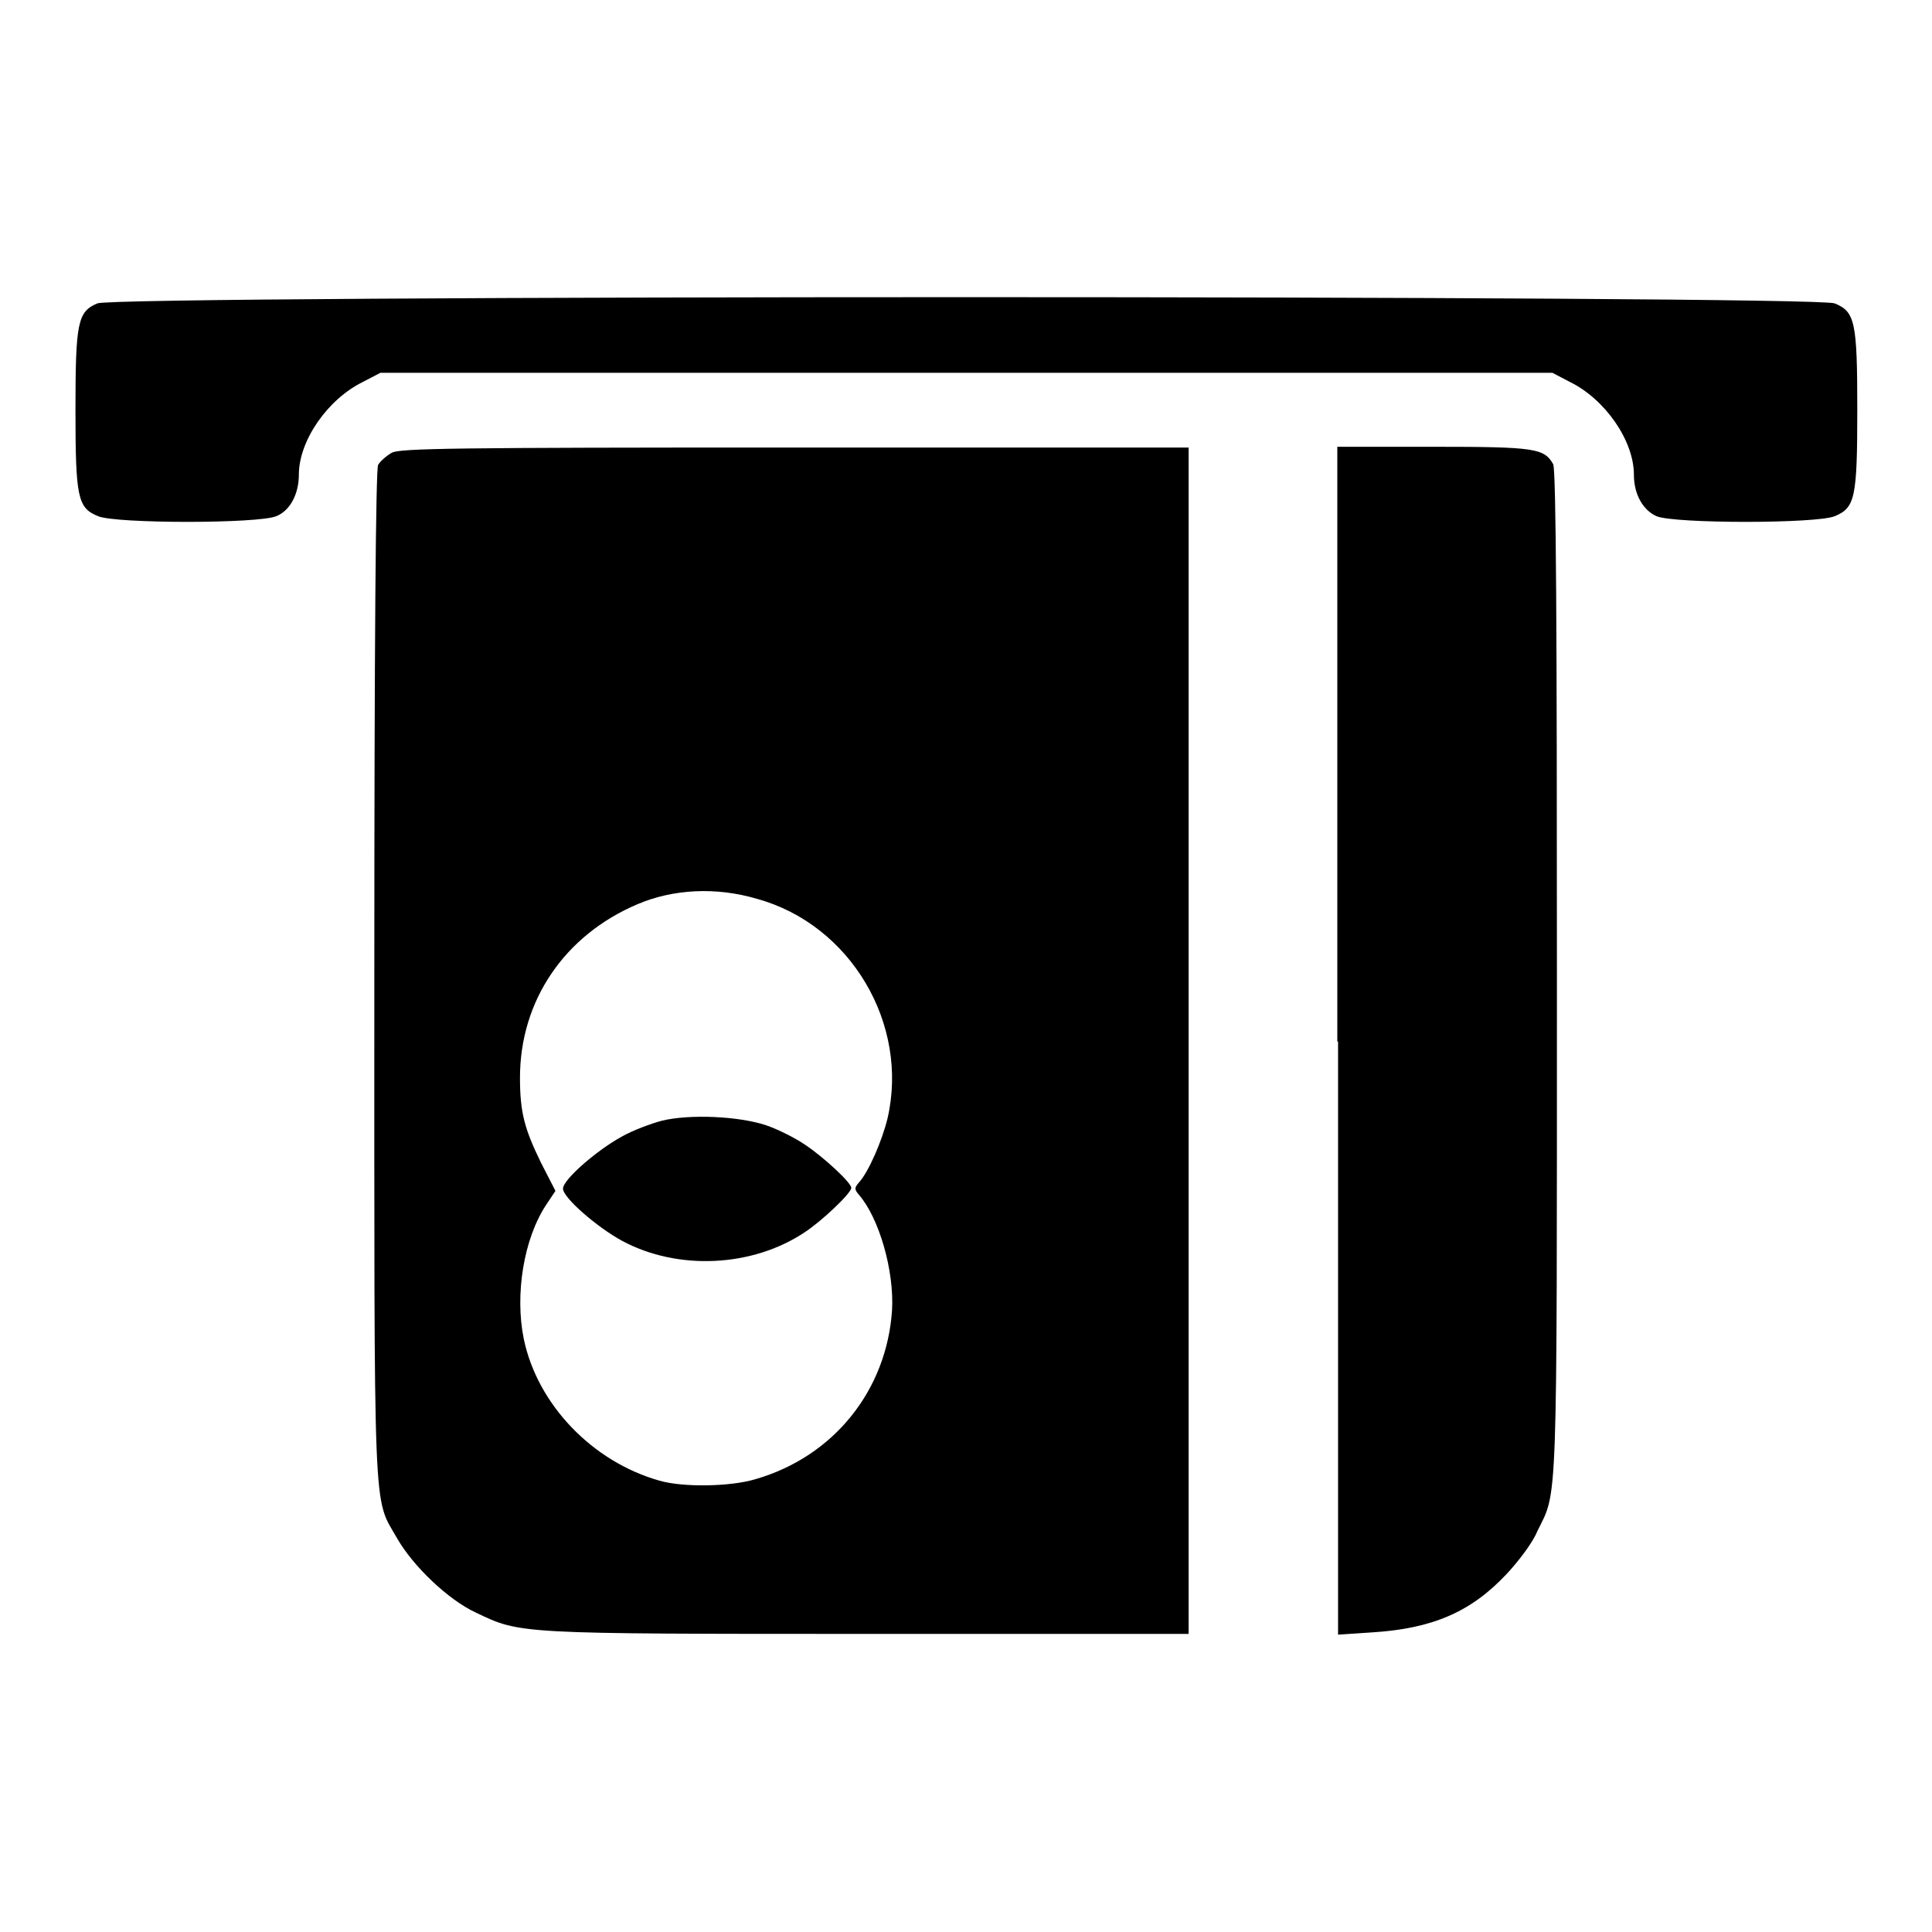 <?xml version="1.0" encoding="utf-8"?>
<!-- Svg Vector Icons : http://www.onlinewebfonts.com/icon -->
<!DOCTYPE svg PUBLIC "-//W3C//DTD SVG 1.1//EN" "http://www.w3.org/Graphics/SVG/1.1/DTD/svg11.dtd">
<svg version="1.1" xmlns="http://www.w3.org/2000/svg" xmlns:xlink="http://www.w3.org/1999/xlink" x="0px" y="0px" viewBox="0 0 256 256" enable-background="new 0 0 256 256" xml:space="preserve">
<g><g><g><path fill="#000000" d="M12.9,40.2c-2.6,1.1-2.9,2.5-2.9,14.1c0,11.7,0.3,13,3,14.1c2.4,1,21.2,1,23.6,0c1.8-0.7,3-2.9,3-5.5c0-4.5,3.8-10,8.5-12.3l2.3-1.2H128h77.7l2.3,1.2c4.7,2.3,8.5,7.8,8.5,12.3c0,2.6,1.2,4.7,3,5.5c2.4,1,21.2,1,23.6,0c2.7-1.1,3-2.4,3-14.1c0-11.7-0.3-13-3-14.1C240.6,39.1,15.2,39.1,12.9,40.2z"/><path fill="#000000" d="M51.9,60c-0.7,0.4-1.5,1.1-1.8,1.6c-0.3,0.6-0.5,22.8-0.5,67.4c0,73.6-0.2,69.2,3,74.8c2.1,3.7,6.8,8.2,10.5,9.9c5.9,2.8,5.3,2.8,51.9,2.8h42.5v-78.6V59.3h-52.2C60.2,59.3,52.9,59.4,51.9,60z M100.3,119.1c12.4,3.4,20.2,16.6,17.3,29.1c-0.7,2.9-2.5,7.1-3.8,8.5c-0.6,0.7-0.6,0.9,0,1.6c2.7,3.1,4.7,10.1,4.4,15.3c-0.7,10.6-7.7,19.4-18.1,22.4c-3.3,1-9.6,1.1-12.7,0.2c-8.9-2.5-16.2-10.1-18-18.8c-1.2-5.9,0-13.3,3-17.8l1.2-1.8l-1.9-3.7c-2.2-4.5-2.8-6.7-2.8-11.3c0-10.2,5.9-18.9,15.6-23C89.2,117.8,94.9,117.5,100.3,119.1z"/><path fill="#000000" d="M87.7,148.5c-1.5,0.4-3.9,1.3-5.3,2.1c-3.3,1.8-7.8,5.7-7.8,6.9c0,1.2,4.5,5.1,7.8,6.9c7.4,4,17.3,3.5,24.2-1.1c2.3-1.5,6.2-5.2,6.2-5.9s-3.7-4.1-6.1-5.7c-1.3-0.9-3.7-2.1-5.2-2.6C97.9,147.9,91.4,147.6,87.7,148.5z"/><path fill="#000000" d="M177.3,138v78.6l4.5-0.3c8-0.5,13.1-2.7,17.8-7.7c1.6-1.7,3.5-4.2,4.1-5.7c2.7-5.5,2.6-1.7,2.6-74c0-44.8-0.1-66.8-0.5-67.4c-1.2-2.1-2.4-2.3-15.9-2.3h-12.7V138z"/></g></g></g>
</svg>